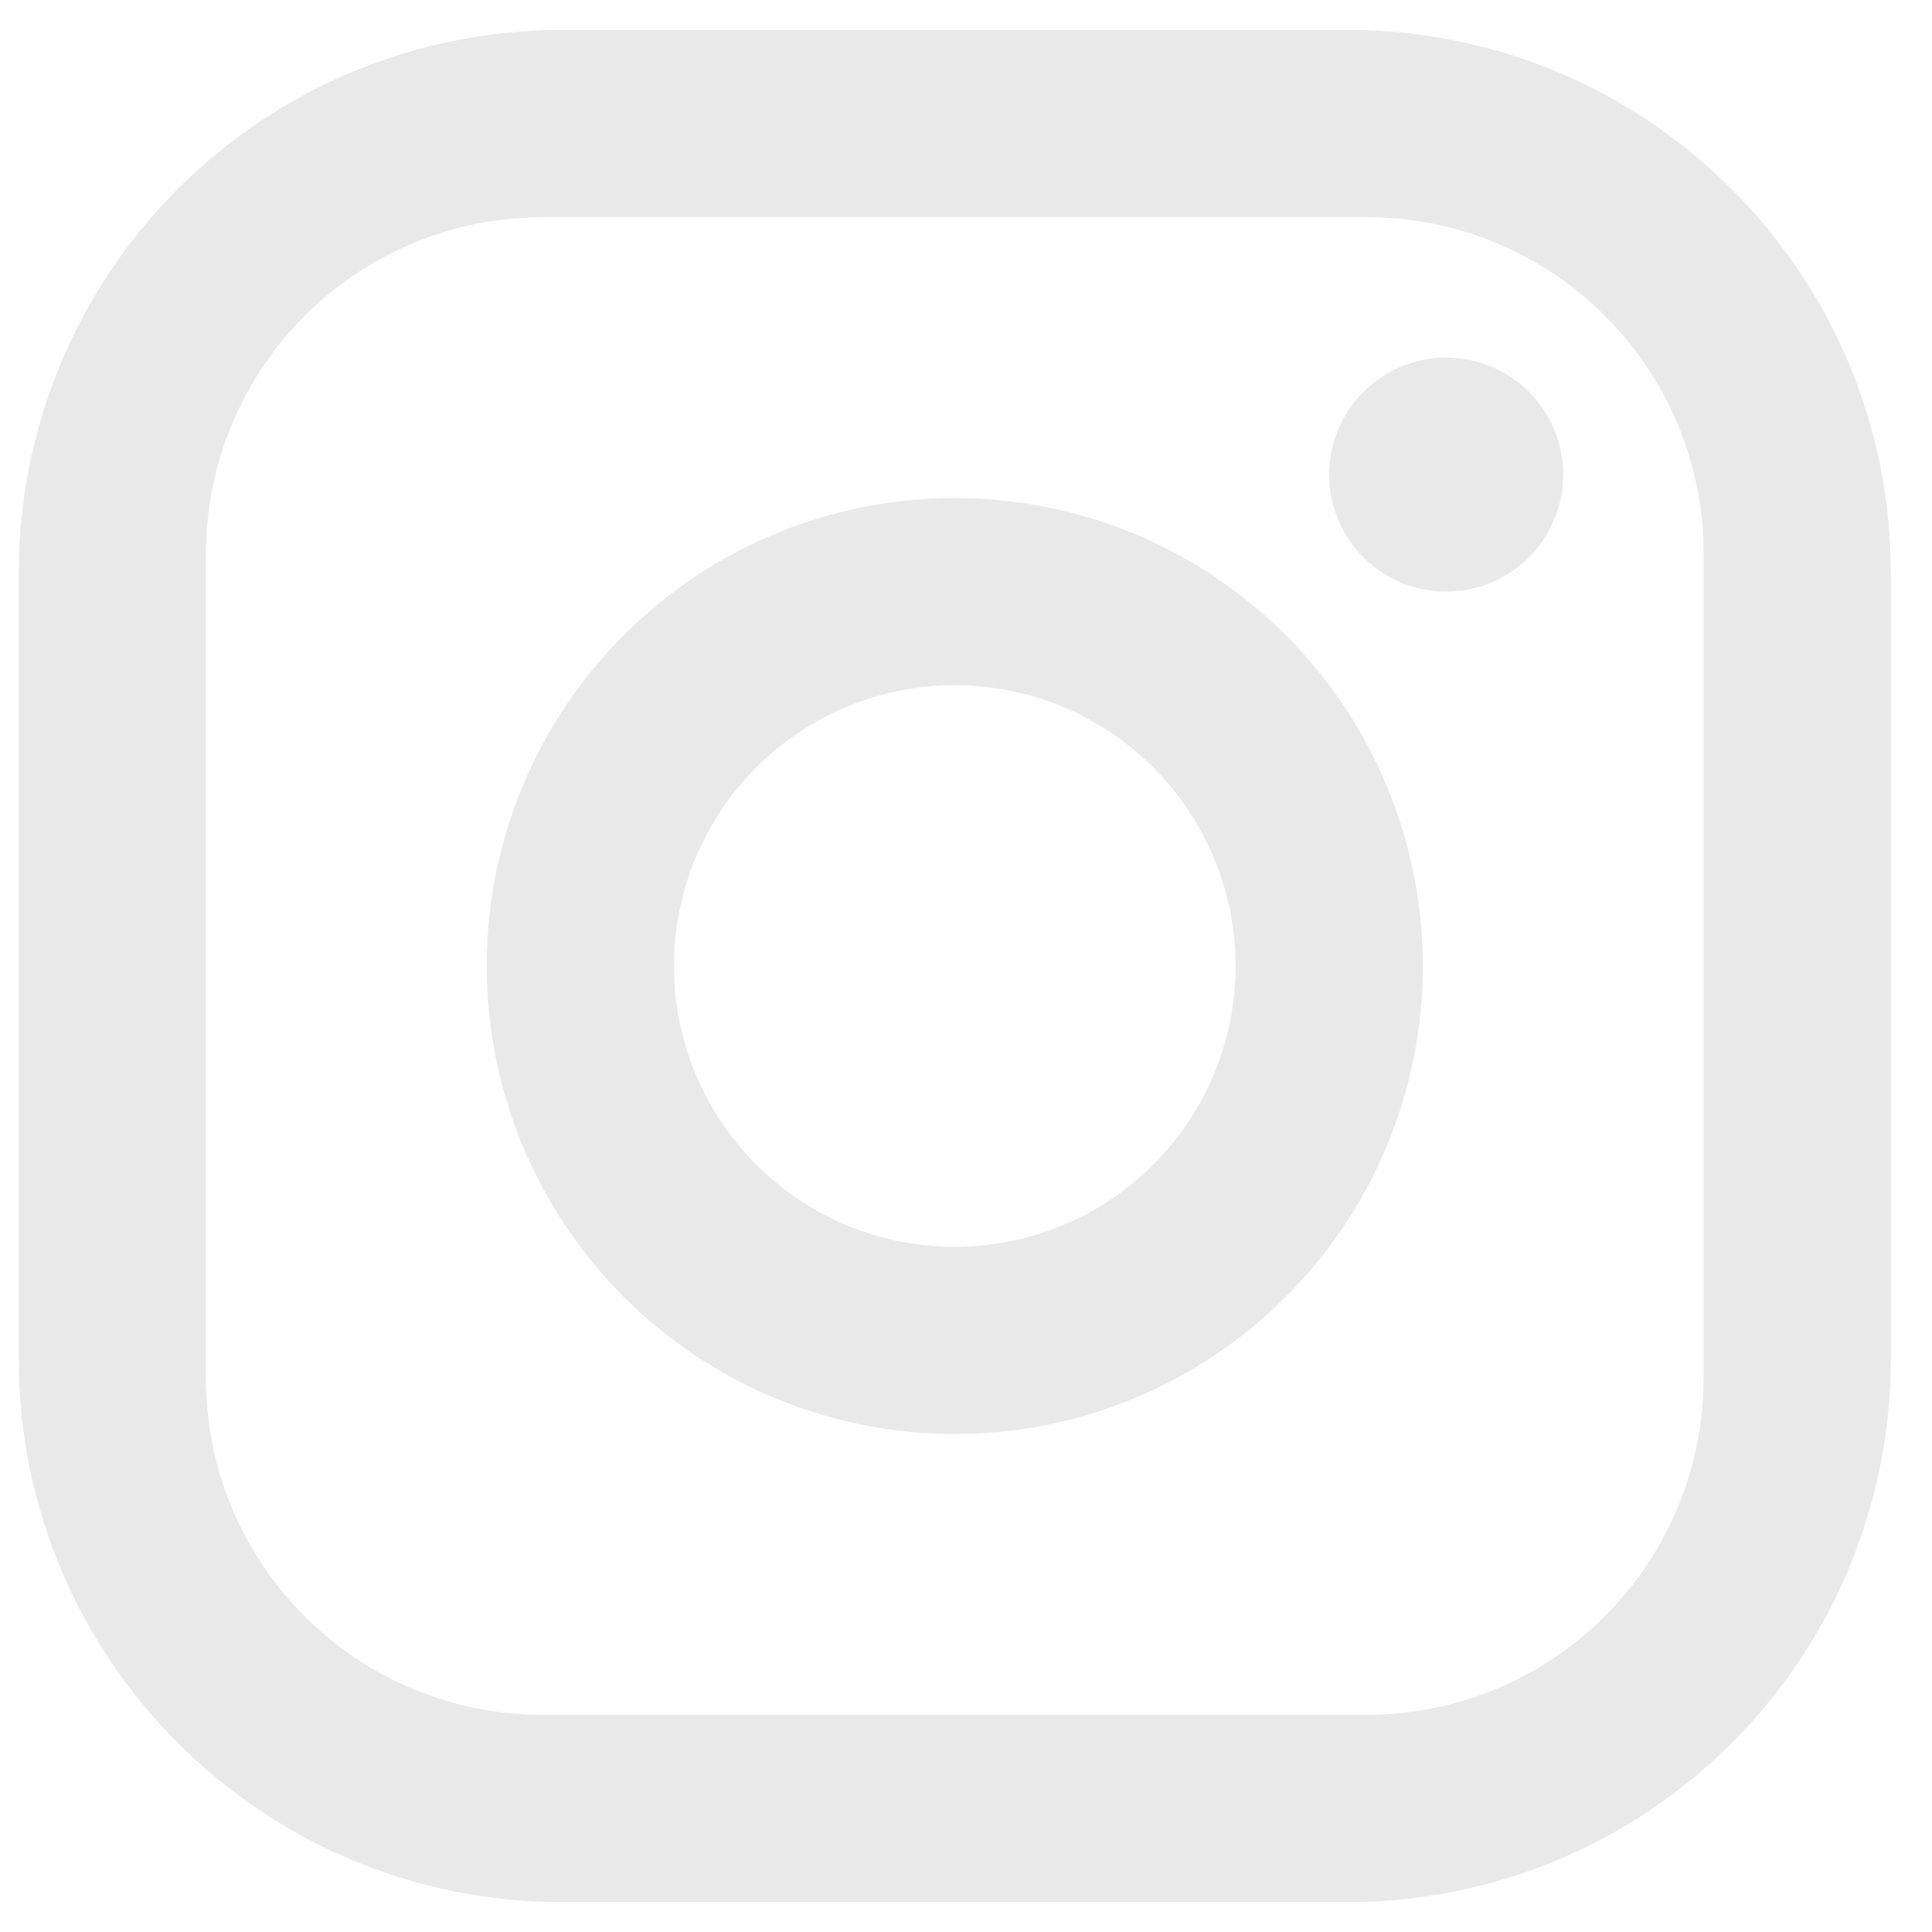 <svg width="43" height="43" viewBox="0 0 43 43" fill="none" xmlns="http://www.w3.org/2000/svg">
<path d="M12.5 0.667H30C36.667 0.667 42.083 6.084 42.083 12.75V30.25C42.083 33.455 40.81 36.529 38.544 38.794C36.278 41.061 33.205 42.334 30 42.334H12.5C5.833 42.334 0.417 36.917 0.417 30.25V12.75C0.417 9.546 1.69 6.472 3.956 4.206C6.222 1.94 9.295 0.667 12.5 0.667ZM12.083 4.834C10.094 4.834 8.187 5.624 6.78 7.03C5.373 8.437 4.583 10.345 4.583 12.334V30.667C4.583 34.813 7.937 38.167 12.083 38.167H30.417C32.406 38.167 34.313 37.377 35.72 35.97C37.127 34.564 37.917 32.656 37.917 30.667V12.334C37.917 8.188 34.562 4.834 30.417 4.834H12.083ZM32.188 7.959C32.878 7.959 33.541 8.233 34.029 8.721C34.517 9.21 34.792 9.872 34.792 10.563C34.792 11.254 34.517 11.916 34.029 12.404C33.541 12.893 32.878 13.167 32.188 13.167C31.497 13.167 30.834 12.893 30.346 12.404C29.858 11.916 29.583 11.254 29.583 10.563C29.583 9.872 29.858 9.21 30.346 8.721C30.834 8.233 31.497 7.959 32.188 7.959ZM21.25 11.084C24.013 11.084 26.662 12.181 28.616 14.135C30.569 16.088 31.667 18.738 31.667 21.5C31.667 24.263 30.569 26.913 28.616 28.866C26.662 30.82 24.013 31.917 21.25 31.917C18.487 31.917 15.838 30.82 13.884 28.866C11.931 26.913 10.833 24.263 10.833 21.5C10.833 18.738 11.931 16.088 13.884 14.135C15.838 12.181 18.487 11.084 21.25 11.084ZM21.25 15.25C19.592 15.25 18.003 15.909 16.831 17.081C15.658 18.253 15 19.843 15 21.5C15 23.158 15.658 24.748 16.831 25.92C18.003 27.092 19.592 27.75 21.25 27.75C22.908 27.75 24.497 27.092 25.669 25.92C26.841 24.748 27.5 23.158 27.5 21.5C27.5 19.843 26.841 18.253 25.669 17.081C24.497 15.909 22.908 15.25 21.25 15.25Z" fill="#E9E9E9"/>
</svg>
